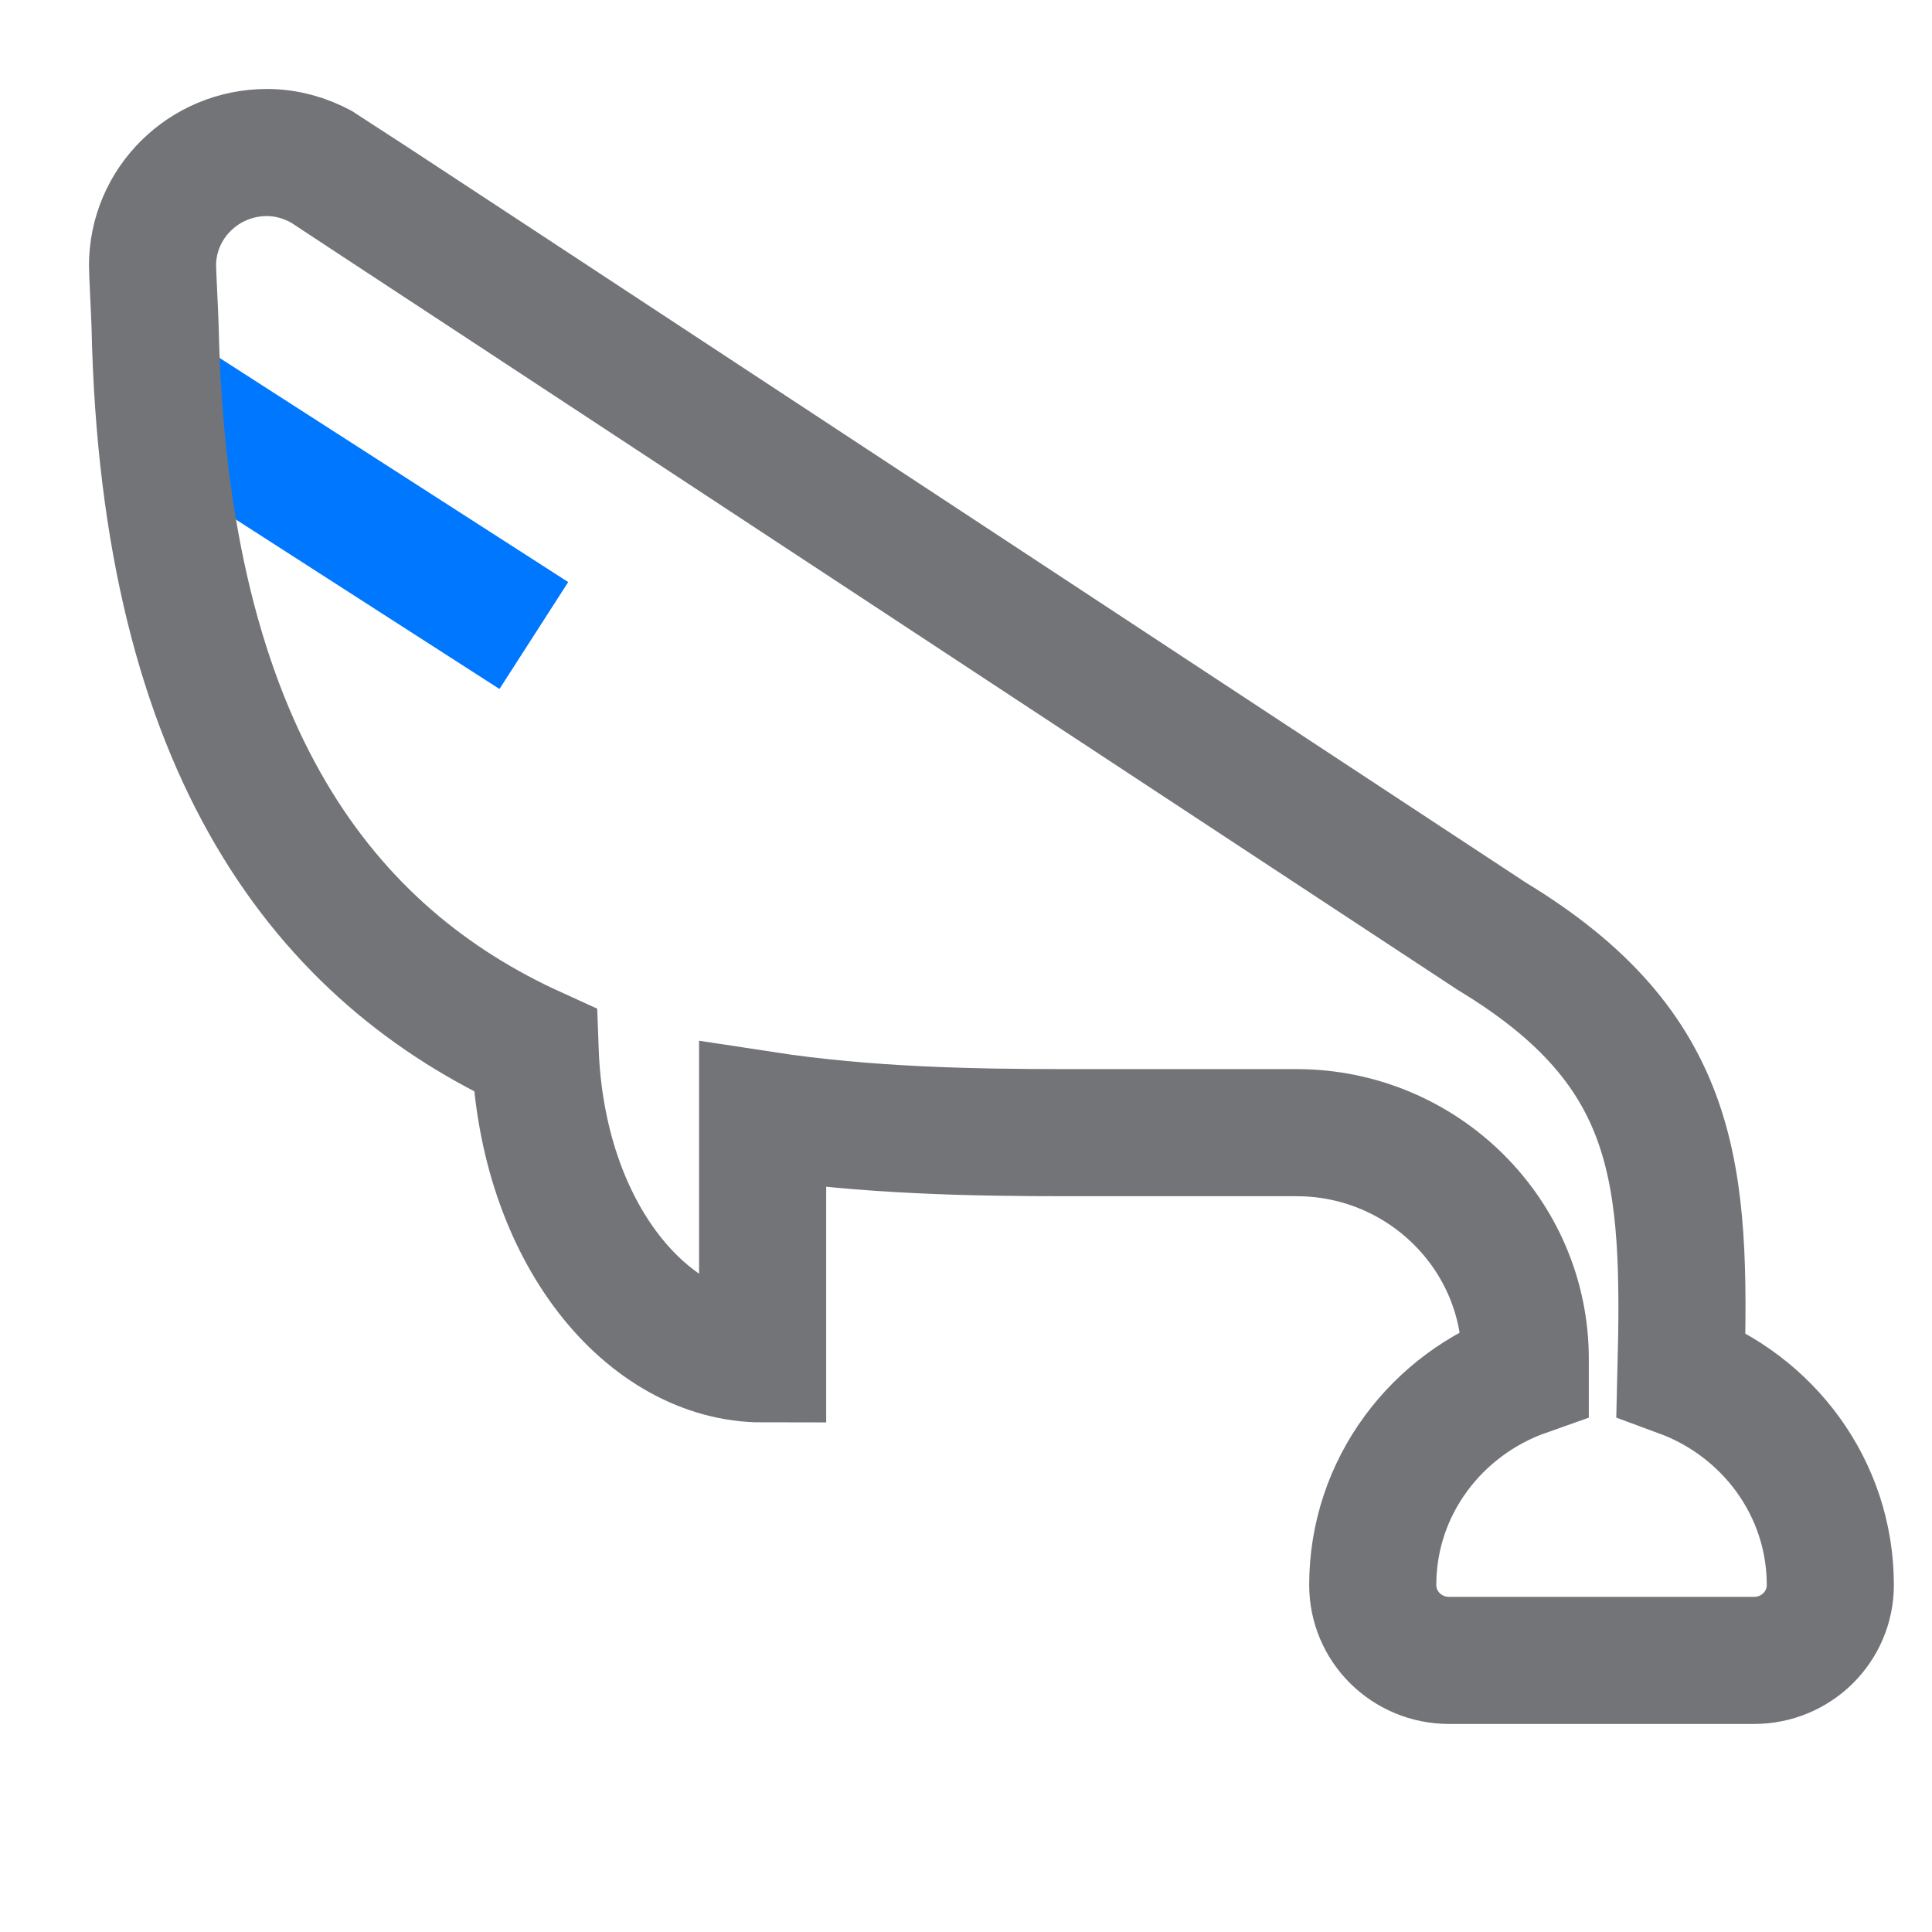 <svg width="38" height="38" viewBox="0 0 38 38" fill="none" xmlns="http://www.w3.org/2000/svg">
<path d="M3.5 8L10.5 12.5" stroke="#0077FF" stroke-width="2.5"/>
<path d="M36 31.175C36 31.995 35.33 32.658 34.5 32.658H28.5C27.671 32.658 27 31.995 27 31.175C27 29.244 28.259 27.613 30 26.999V26.727C30 24.274 27.981 22.278 25.5 22.278C23.229 22.278 21.052 22.278 21 22.278C19.13 22.278 17.055 22.241 15 21.926V26.727C12.762 26.727 10.656 24.286 10.525 20.657C6.453 18.806 3.229 14.851 3.05 6.406C3.043 6.157 3 5.368 3 5.224C3 3.997 4.008 3 5.25 3C5.64 3 6.003 3.107 6.322 3.28C6.438 3.343 29.346 18.418 29.346 18.418C33.035 20.651 33.16 23.104 33.062 27.019C34.773 27.65 36 29.267 36 31.175Z" stroke="#727477" stroke-width="2.5"/>
</svg>
